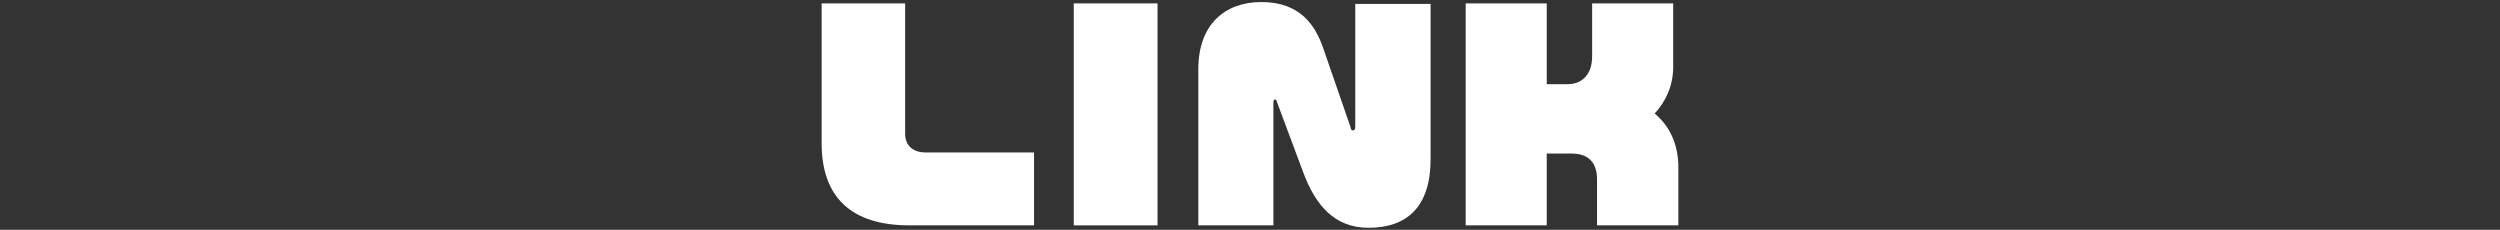 <?xml version="1.0" encoding="UTF-8"?>
<svg id="_レイヤー_4" data-name="レイヤー 4" xmlns="http://www.w3.org/2000/svg" viewBox="0 0 919.2 84.5">
  <rect x="0" y="0" width="919.2" height="84.5" fill="#333333" stroke="none"/>
  <defs>
    <style>
      .cls-1 {
        fill: #fff;
      }
    </style>
  </defs>
  <path class="cls-1" d="M334.4,82.86c-21.6,0-32.3-10.5-32.3-30.2V1.25h30.7v47.9c0,4,2.5,6.9,7.5,6.9h39.9v26.8h-45.8Z"/>
  <path class="cls-1" d="M394.8,82.86V1.25h30.8v81.61h-30.8Z"/>
  <path class="cls-1" d="M503.2,83.75c-12.9,0-19.7-8.8-24-20.3l-9.6-25.7c-.2-.9-.5-1.2-.8-1.2-.4,0-.6.4-.6,1.3v45h-27.6V25.45c0-16.4,9.7-24.7,23.2-24.7,14.4,0,19.9,8.8,22.7,16.9l10,28.9c.2,1.1.4,1.4,1,1.4.4,0,.8-.3.8-1.4V1.45h27.7v57.1c0,17.5-8.7,25.2-22.8,25.2Z"/>
  <path class="cls-1" d="M587.2,82.86v-16.9c0-6.2-3.2-9.5-9.3-9.5h-9.2v26.4h-29.8V1.25h29.8v29.7h7.7c5.3,0,9-3.6,9-10.2V1.25h29.8v23.3c0,6.8-2.6,12.6-6.8,17.2,5.4,4.5,8.7,11.1,8.7,19.8v21.3h-29.9Z"/>
</svg>
